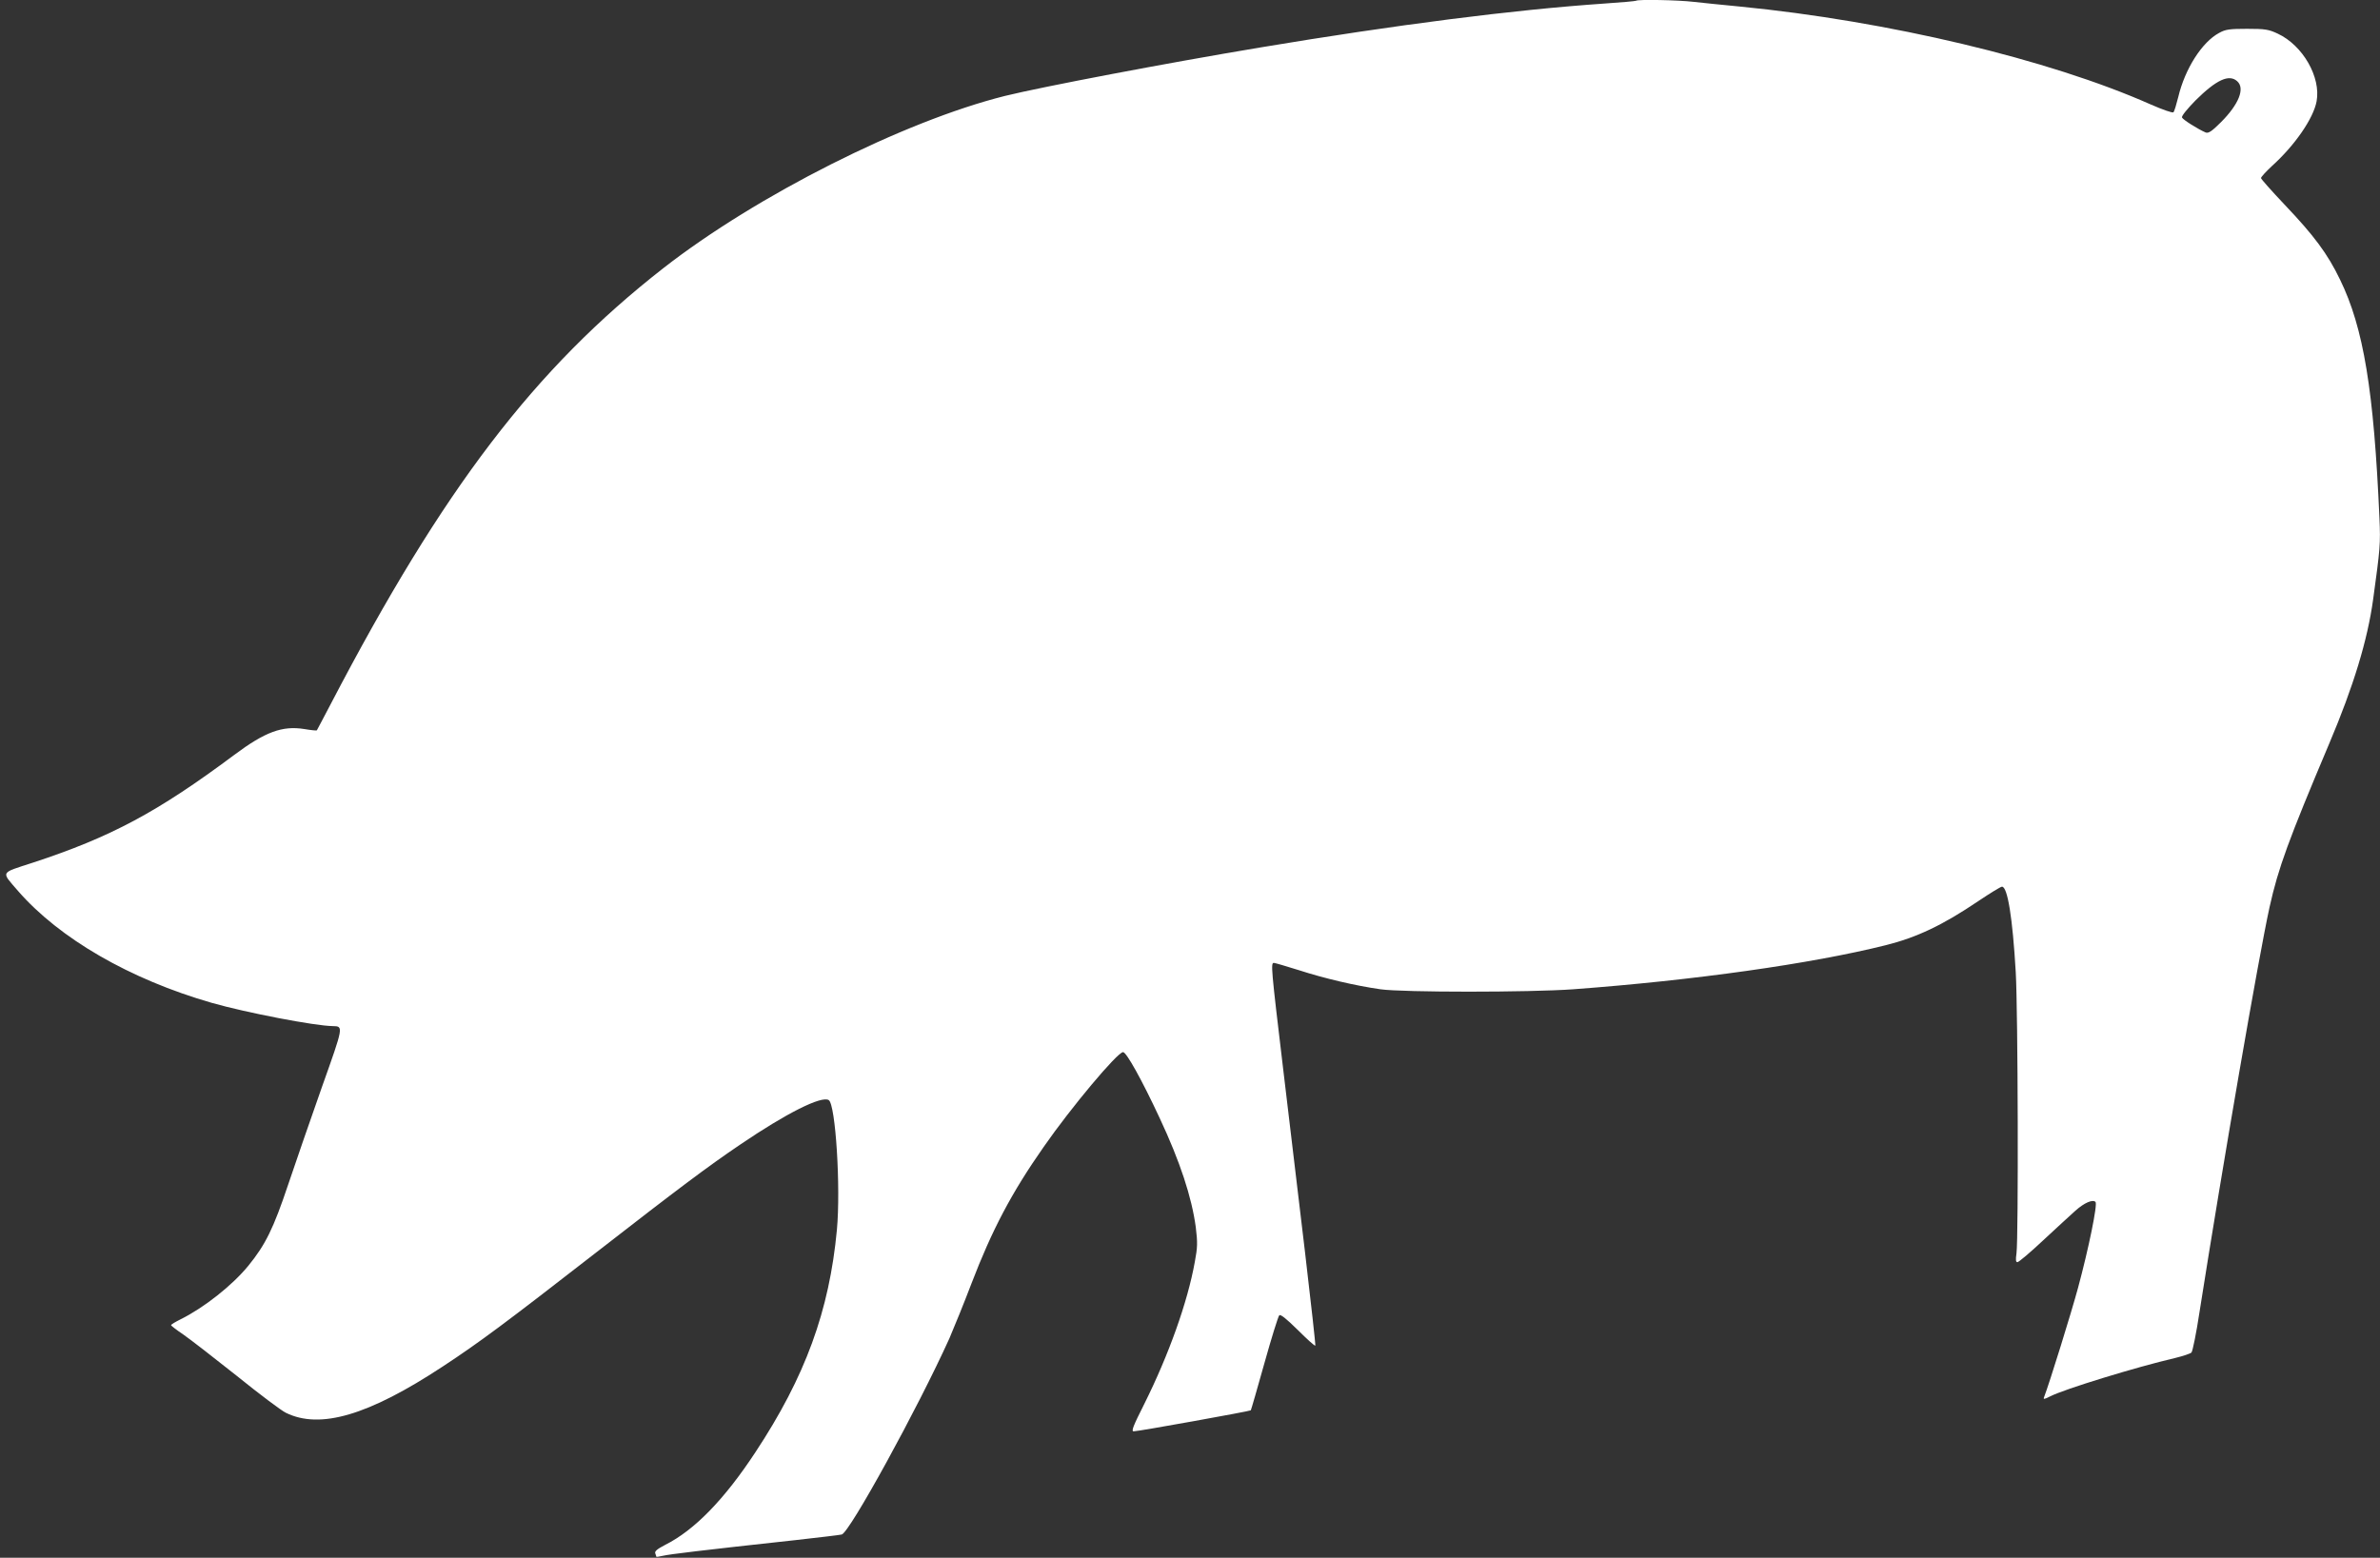 <?xml version="1.0" standalone="no"?>
<!DOCTYPE svg PUBLIC "-//W3C//DTD SVG 20010904//EN"
 "http://www.w3.org/TR/2001/REC-SVG-20010904/DTD/svg10.dtd">
<svg version="1.0" xmlns="http://www.w3.org/2000/svg"
 width="1280pt" height="838pt" viewBox="0 0 1280 838"
 preserveAspectRatio="xMidYMid meet">
<rect x="0" y="0" width="1280" height="838" fill="#333333" stroke="none"/>
<g transform="translate(0,838) scale(0.1,-0.1)"
fill="#ffffff" stroke="none">
<path d="M8799 8376 c-2 -2 -78 -9 -169 -15 -494 -34 -1119 -114 -1850 -236
-510 -85 -1176 -212 -1375 -261 -544 -136 -1336 -535 -1838 -927 -692 -541
-1183 -1184 -1787 -2342 -40 -77 -75 -142 -76 -144 -2 -2 -32 1 -67 7 -119 19
-211 -15 -377 -139 -413 -308 -663 -442 -1084 -580 -178 -58 -171 -45 -79
-152 223 -256 601 -475 1042 -602 186 -53 555 -124 651 -125 58 -1 58 0 -58
-326 -60 -170 -142 -407 -182 -526 -79 -236 -122 -324 -215 -438 -86 -105
-238 -225 -363 -287 -28 -14 -52 -28 -52 -32 0 -3 30 -26 67 -51 36 -25 165
-125 287 -222 121 -98 240 -187 263 -198 184 -91 445 -14 843 248 198 130 336
233 830 617 436 339 597 460 770 577 250 170 438 264 477 240 37 -23 65 -470
44 -698 -41 -436 -170 -790 -438 -1196 -167 -254 -328 -420 -486 -499 -42 -22
-57 -34 -53 -45 3 -9 6 -17 6 -19 0 -1 17 1 38 6 35 8 197 28 712 84 124 14
235 27 247 30 42 10 409 679 579 1055 25 58 79 191 119 296 110 287 215 487
388 734 148 213 397 510 427 510 18 0 101 -149 197 -355 110 -235 172 -425
194 -586 10 -83 10 -108 -5 -187 -39 -218 -141 -502 -272 -765 -60 -119 -71
-147 -57 -147 26 0 624 108 630 113 2 3 35 117 73 253 38 136 74 252 80 258 7
7 37 -17 100 -79 49 -49 91 -87 94 -84 2 2 -23 227 -55 499 -32 272 -86 721
-119 998 -64 535 -66 562 -49 562 6 0 67 -18 134 -39 139 -45 306 -84 440
-103 120 -17 799 -17 1035 0 649 48 1281 137 1681 237 168 42 307 108 498 237
64 43 121 78 128 78 30 0 57 -167 74 -460 12 -207 15 -1430 4 -1512 -5 -35 -4
-48 5 -48 7 0 70 53 139 118 69 64 147 136 173 159 48 43 93 62 108 47 12 -12
-37 -251 -94 -462 -36 -133 -154 -514 -183 -589 -5 -12 2 -11 33 5 76 39 460
157 674 207 41 10 80 23 86 29 6 6 26 103 43 216 126 800 317 1906 377 2180
47 211 101 359 321 880 131 309 206 557 236 775 38 276 40 298 34 438 -30 685
-85 1023 -212 1283 -67 139 -140 237 -299 404 -69 73 -126 137 -126 142 0 6
27 35 59 65 123 111 223 256 240 348 24 130 -74 301 -209 364 -49 23 -68 26
-165 26 -94 0 -116 -3 -150 -22 -92 -49 -184 -193 -220 -345 -10 -40 -21 -77
-26 -82 -4 -5 -58 14 -122 42 -547 243 -1413 449 -2212 527 -88 8 -199 20
-246 25 -83 10 -302 14 -310 6z m3233 -433 c43 -38 9 -124 -87 -220 -49 -49
-67 -61 -82 -56 -42 18 -123 69 -128 81 -3 8 29 47 73 92 111 110 180 143 224
103z"/>
</g>
</svg>
